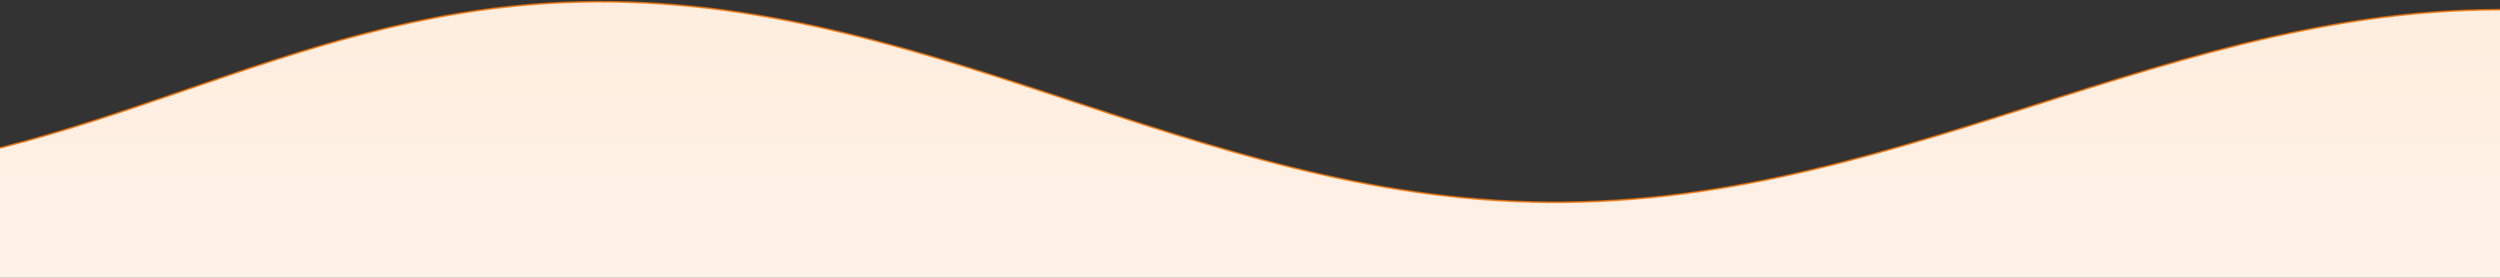 <svg width="1440" height="160" viewBox="0 0 1440 160" fill="none" xmlns="http://www.w3.org/2000/svg">
<rect x="0" y="0" width="1440" height="160" fill="#333333" stroke="none"/>
<path d="M2058 857.271V88.313C2016.66 101.831 1973.16 112.097 1924.25 113.542C1757.31 118.386 1643.76 19.998 1478.2 7.058C1266.32 -9.497 1105.73 118.241 891.543 116.506C684.064 114.771 530.186 -7.689 323.789 1.492C161.831 8.721 50.733 95.614 -111.297 102.048C-202.484 105.663 -289.343 82.602 -367.472 58.529C-375.552 56.071 -383.704 53.469 -392 50.938V857.271H2058Z" fill="url(#paint0_linear_2411_6869)"/>
<path d="M2058 857.271V88.313C2016.66 101.831 1973.16 112.097 1924.25 113.542C1757.31 118.386 1643.76 19.998 1478.2 7.058C1266.32 -9.497 1105.73 118.241 891.543 116.506C684.064 114.771 530.186 -7.689 323.789 1.492C161.831 8.721 50.733 95.614 -111.297 102.048C-202.484 105.663 -289.343 82.602 -367.472 58.529C-375.552 56.071 -383.704 53.469 -392 50.938V857.271H2058Z" stroke="#F27405" stroke-opacity="0.8" style="mix-blend-mode:color-dodge"/>
<defs>
<linearGradient id="paint0_linear_2411_6869" x1="833" y1="-986.375" x2="833" y2="528.361" gradientUnits="userSpaceOnUse">
<stop stop-color="#FBD4B2"/>
<stop offset="1" stop-color="#FFFBF7"/>
</linearGradient>
</defs>
</svg>
